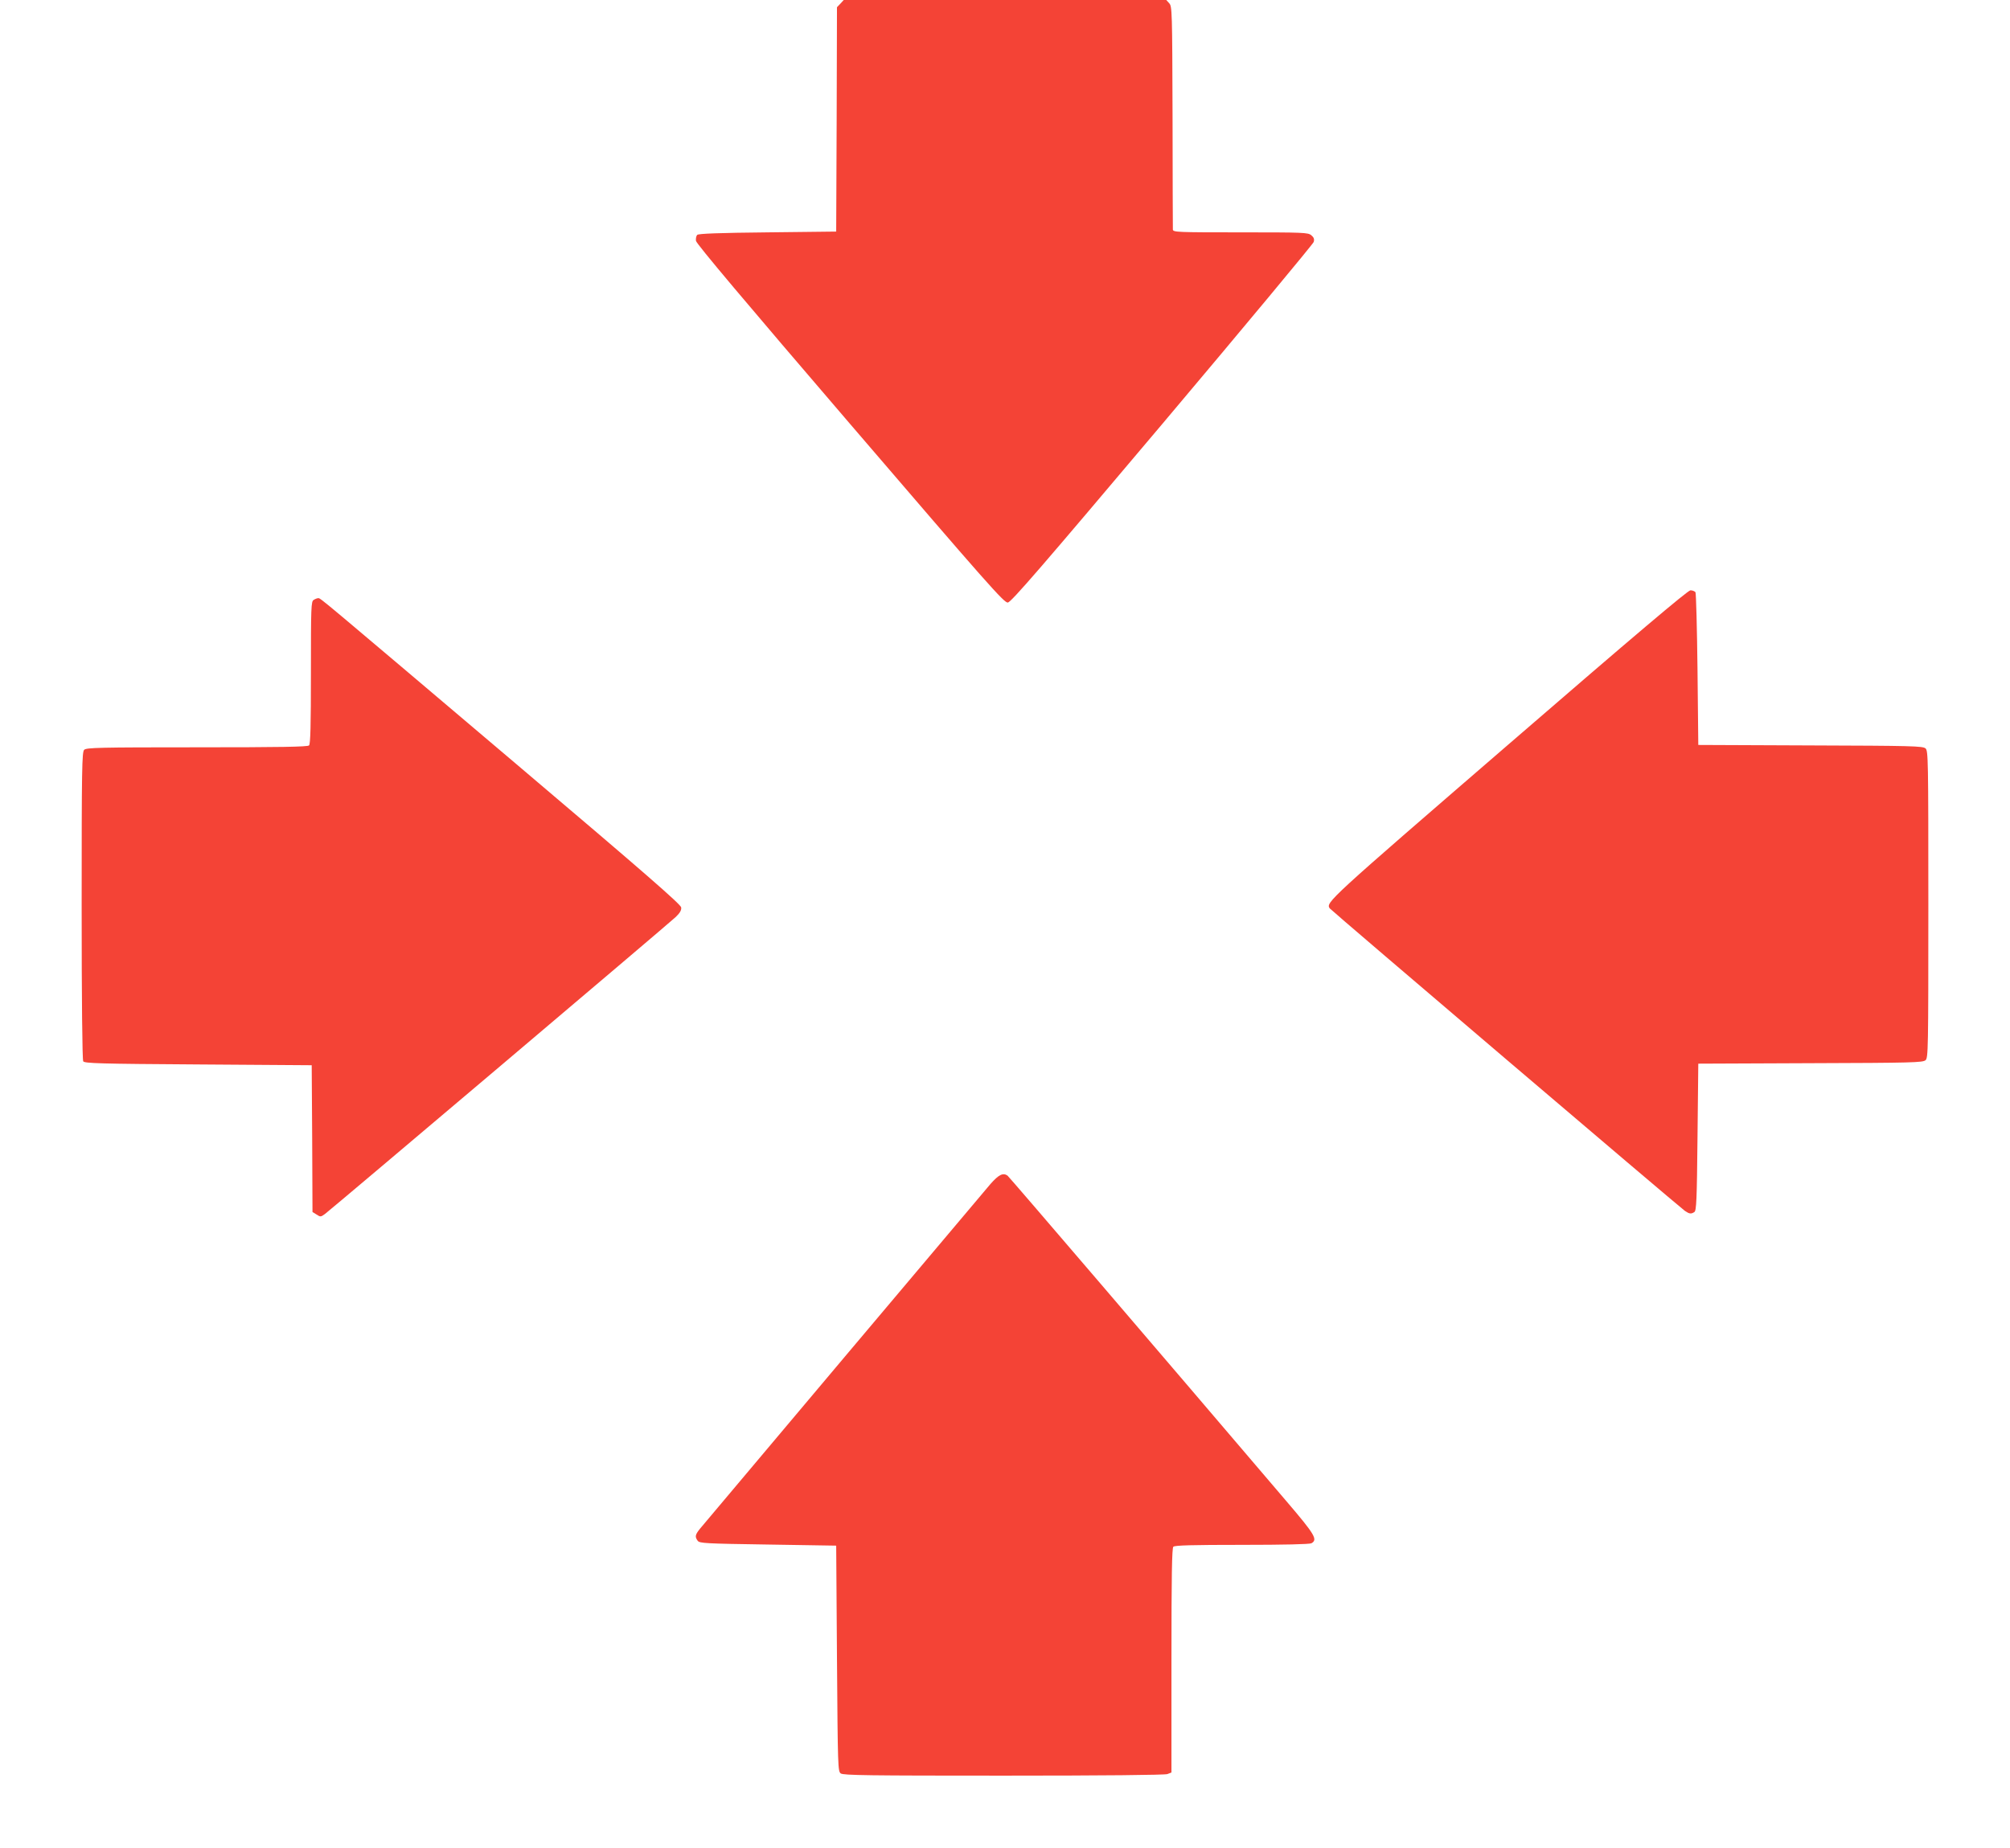 <?xml version="1.0" standalone="no"?>
<!DOCTYPE svg PUBLIC "-//W3C//DTD SVG 20010904//EN"
 "http://www.w3.org/TR/2001/REC-SVG-20010904/DTD/svg10.dtd">
<svg version="1.0" xmlns="http://www.w3.org/2000/svg"
 width="1280pt" height="1177pt" viewBox="0 0 1280 1177"
 preserveAspectRatio="xMidYMid meet">
<g transform="translate(0,1177) scale(0.1,-0.1)"
fill="#f44336" stroke="none">
<path d="M5352 11747 l-22 -23 -2 -715 -3 -714 -437 -5 c-305 -3 -440 -8 -448
-16 -6 -6 -10 -23 -8 -38 2 -18 317 -392 982 -1167 876 -1021 981 -1140 1004
-1137 21 2 217 229 984 1138 526 624 960 1146 964 1159 5 18 1 29 -16 43 -21
17 -50 18 -451 18 -402 0 -429 1 -430 18 0 9 -2 333 -2 718 -2 675 -3 703 -21
723 l-19 21 -1027 0 -1027 0 -21 -23z"/>
<path d="M9601 7024 c-1148 -992 -1159 -1002 -1133 -1040 9 -13 2226 -1902
2262 -1927 28 -19 39 -21 60 -7 13 8 16 76 20 477 l5 468 714 3 c647 2 716 4
733 19 17 15 18 61 18 993 0 932 -1 978 -18 993 -17 15 -86 17 -733 19 l-714
3 -5 480 c-3 264 -9 486 -13 493 -5 6 -19 12 -32 12 -16 0 -350 -282 -1164
-986z"/>
<path d="M1998 7949 c-17 -9 -18 -42 -18 -462 0 -339 -3 -456 -12 -465 -9 -9
-181 -12 -714 -12 -625 0 -704 -2 -718 -16 -14 -14 -16 -117 -16 -992 0 -598
4 -983 10 -992 8 -13 104 -16 732 -20 l723 -5 3 -467 2 -468 26 -16 c24 -16
27 -16 54 4 44 33 2189 1849 2233 1891 27 26 37 43 35 61 -2 19 -231 219
-1038 903 -1273 1079 -1258 1067 -1273 1067 -7 0 -20 -5 -29 -11z"/>
<path d="M6307 4228 c-47 -55 -1778 -2109 -1850 -2196 -30 -38 -33 -50 -14
-76 12 -16 47 -18 448 -24 l434 -7 5 -718 c5 -697 6 -719 24 -733 17 -12 174
-14 1037 -14 637 0 1027 4 1043 10 l26 10 0 713 c0 541 3 716 12 725 9 9 119
12 436 12 273 0 430 4 443 10 42 23 24 54 -158 267 -796 934 -1768 2069 -1777
2075 -29 20 -56 6 -109 -54z"/>
</g>
</svg>
